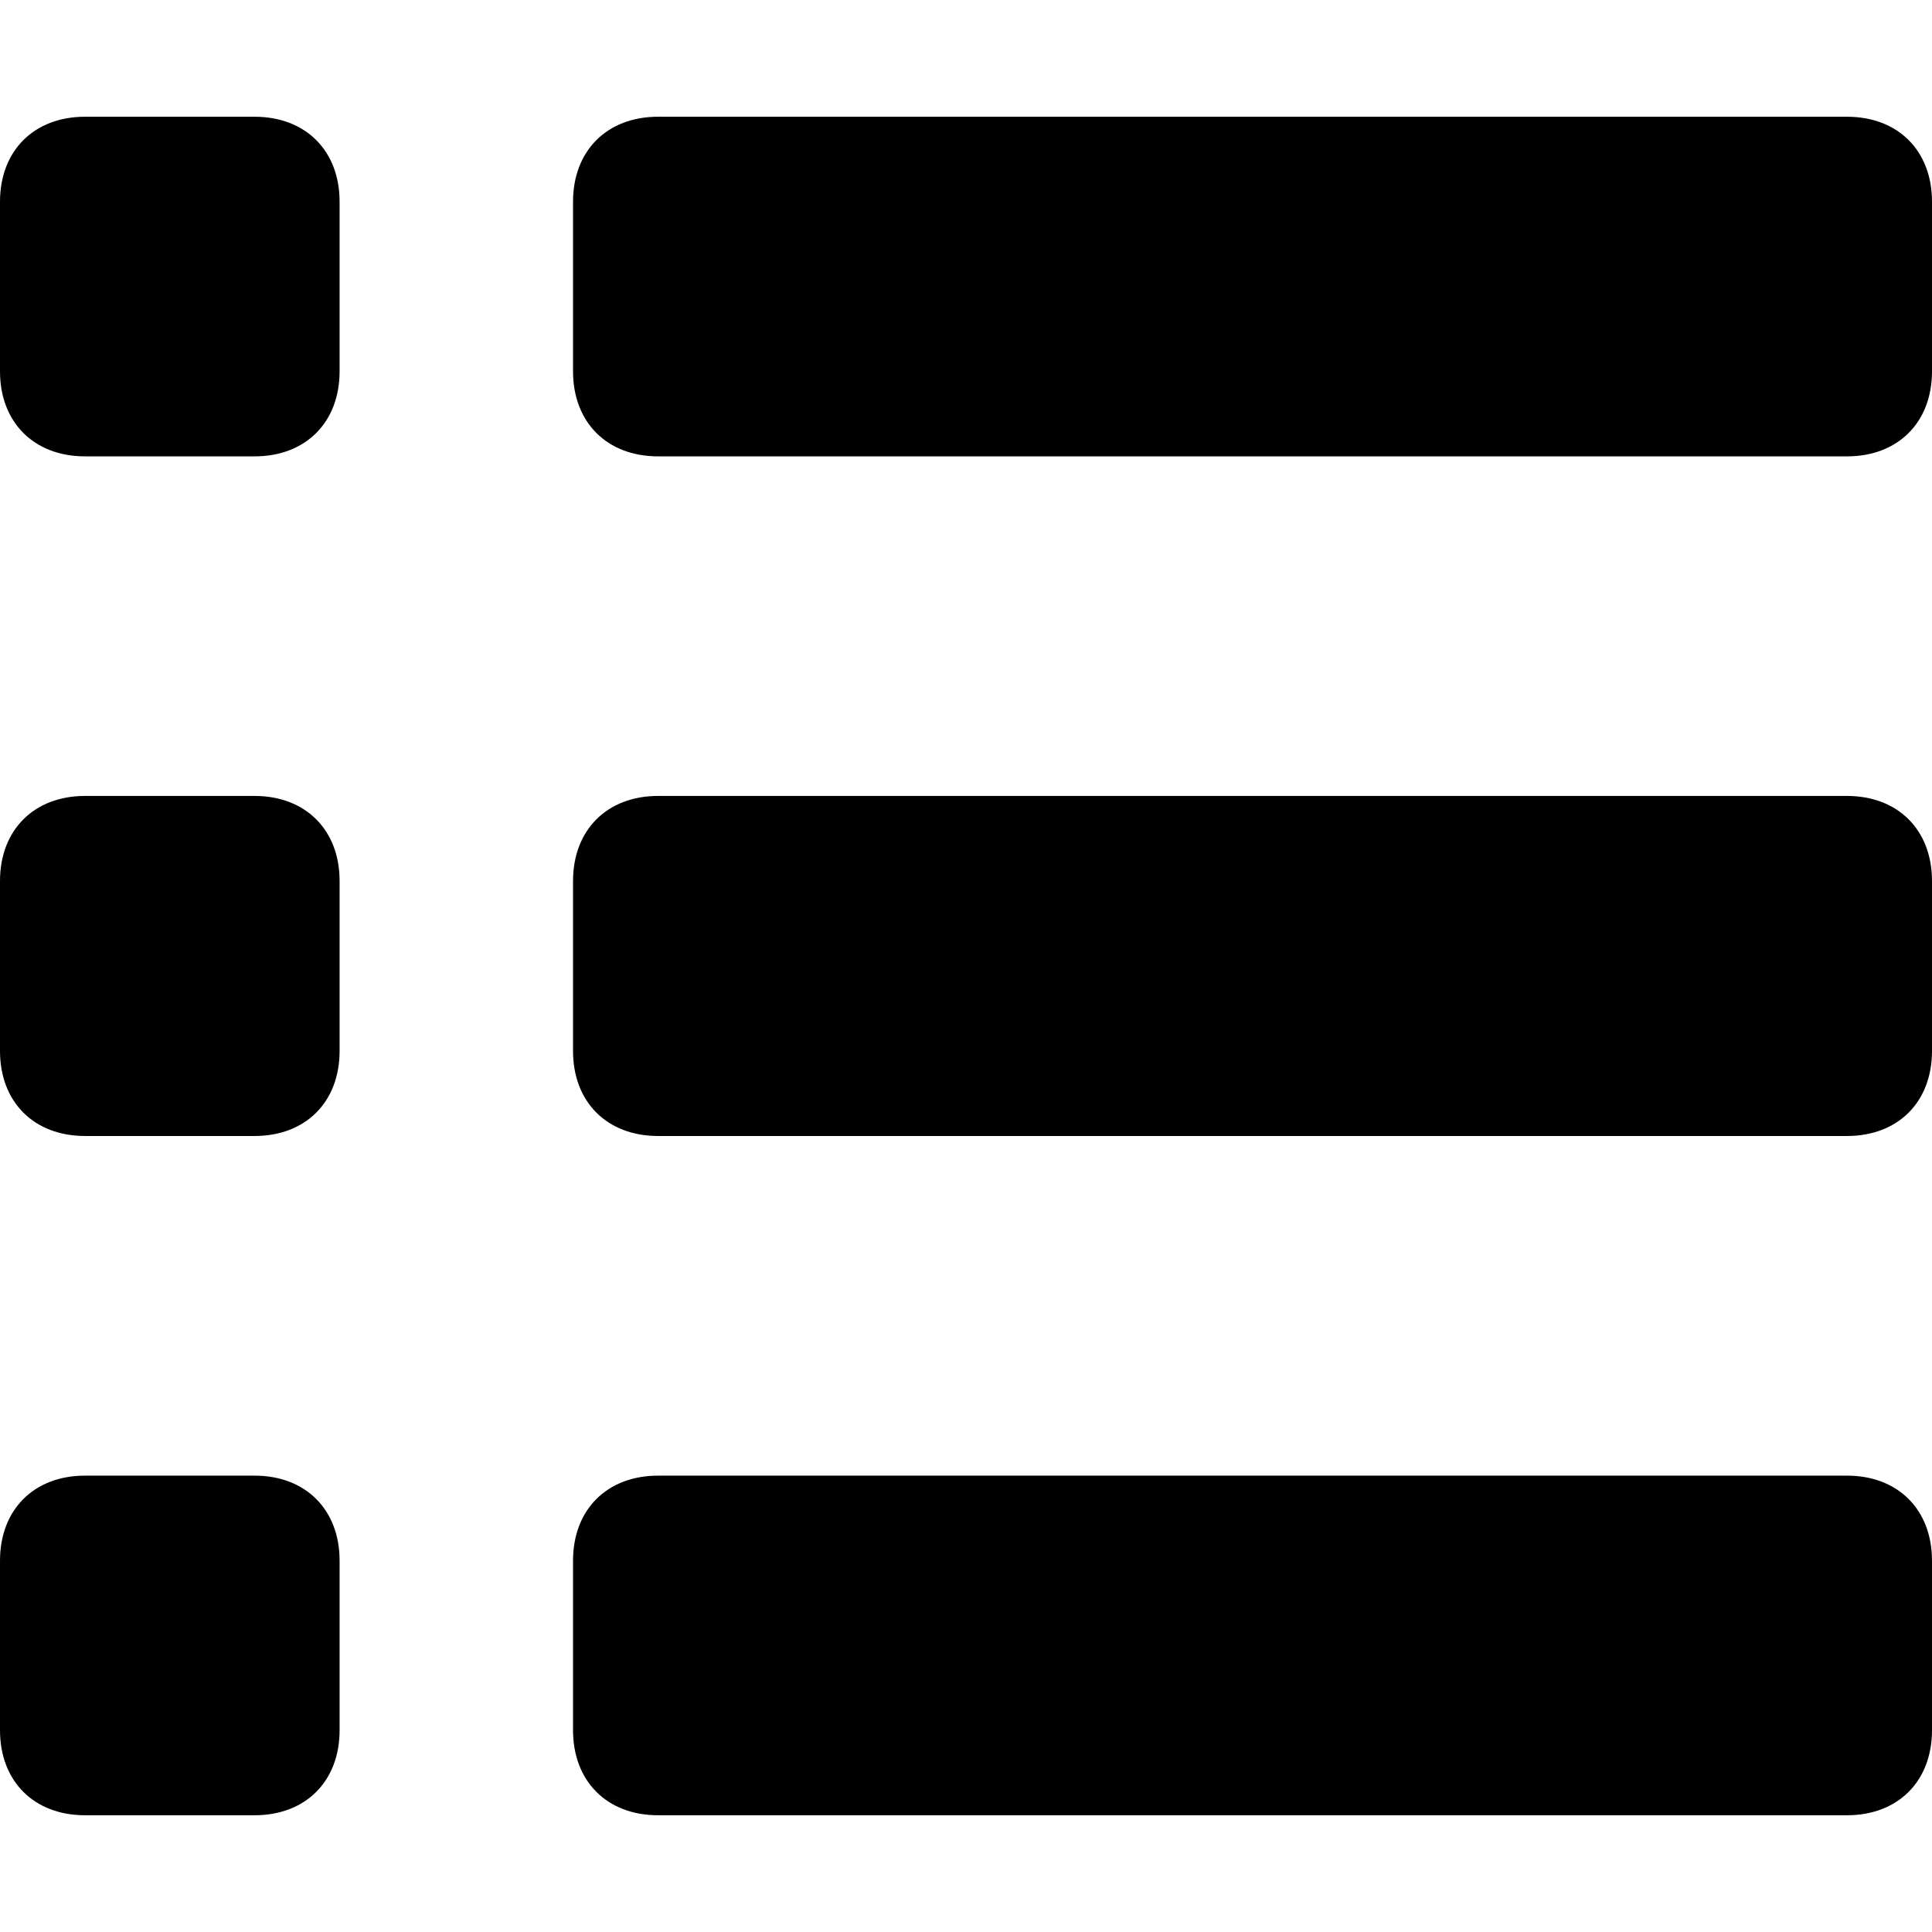 <?xml version="1.0" encoding="utf-8"?>
<!-- Generator: Adobe Illustrator 16.0.0, SVG Export Plug-In . SVG Version: 6.00 Build 0)  -->
<!DOCTYPE svg PUBLIC "-//W3C//DTD SVG 1.1//EN" "http://www.w3.org/Graphics/SVG/1.1/DTD/svg11.dtd">
<svg version="1.1" id="Layer_1" xmlns="http://www.w3.org/2000/svg" xmlns:xlink="http://www.w3.org/1999/xlink" x="0px" y="0px"
	 width="20px" height="20px" viewBox="0 0 80 80" enable-background="new 0 0 80 80" xml:space="preserve">
<g>
	<path d="M-194.5,0h-60c-4.125,0-7.5,3.375-7.5,7.5v65c0,4.125,3.375,7.5,7.5,7.5h60c4.125,0,7.5-3.375,7.5-7.5v-65
		C-187,3.375-190.375,0-194.5,0L-194.5,0z M-194.458,72.772h-60.084V7.227h60.084V72.772z M-242,45h35v5h-35V45z M-242,55h35v5h-35
		V55z M-237,22.5c0,4.142,3.357,7.5,7.5,7.5s7.5-3.359,7.5-7.5c0-4.142-3.357-7.5-7.5-7.5S-237,18.358-237,22.5L-237,22.5z
		 M-224.5,30h-10c-4.125,0-7.5,2.25-7.5,4.999v5h25v-5C-217,32.25-220.375,30-224.5,30L-224.5,30z M-224.5,30"/>
</g>
<g>
	<path d="M-55.387,72.848h-74.227c-1.598,0-2.887-1.367-2.887-3.043V10.196c0-1.684,1.289-3.043,2.887-3.043h74.227
		c1.598,0,2.887,1.36,2.887,3.043v59.608C-52.5,71.48-53.789,72.848-55.387,72.848L-55.387,72.848z M-126.728,66.76h68.455V13.232
		h-68.455V66.76z M-126.728,66.76"/>
	<path d="M-112.921,39.322c-5.305,0-9.624-4.32-9.624-9.629c0-5.312,4.319-9.63,9.624-9.63c5.312,0,9.63,4.318,9.63,9.63
		C-103.291,35.002-107.609,39.322-112.921,39.322L-112.921,39.322z M-112.921,26.142c-1.95,0-3.545,1.594-3.545,3.551
		c0,1.958,1.595,3.545,3.545,3.545c1.956,0,3.55-1.588,3.55-3.545C-109.371,27.736-110.965,26.142-112.921,26.142L-112.921,26.142z
		 M-112.921,26.142"/>
	<path d="M-106.326,59.932h-13.177c-1.682,0-3.042-1.365-3.042-3.043V43.713c0-1.678,1.36-3.045,3.042-3.045h13.177
		c1.676,0,3.035,1.367,3.035,3.045v13.176C-103.291,58.566-104.65,59.932-106.326,59.932L-106.326,59.932z M-116.466,53.852h7.095
		v-7.096h-7.095V53.852z M-116.466,53.852"/>
	<g>
		<path d="M-66.101,29.542h-28.964c-1.676,0-3.035-1.364-3.035-3.042c0-1.678,1.359-3.038,3.035-3.038h28.964
			c1.676,0,3.035,1.36,3.035,3.038C-63.065,28.178-64.425,29.542-66.101,29.542L-66.101,29.542z M-66.101,29.542"/>
		<path d="M-66.101,42.719h-28.964c-1.676,0-3.035-1.359-3.035-3.037c0-1.684,1.359-3.043,3.035-3.043h28.964
			c1.676,0,3.035,1.359,3.035,3.043C-63.065,41.359-64.425,42.719-66.101,42.719L-66.101,42.719z M-66.101,42.719"/>
		<path d="M-66.101,55.895h-28.964c-1.676,0-3.035-1.365-3.035-3.045c0-1.676,1.359-3.033,3.035-3.033h28.964
			c1.676,0,3.035,1.357,3.035,3.033C-63.065,54.529-64.425,55.895-66.101,55.895L-66.101,55.895z M-66.101,55.895"/>
	</g>
</g>
<g>
	<path d="M10.54,4.834H3.522C1.406,4.834,0,6.24,0,8.354v7.022c0,2.113,1.406,3.521,3.522,3.521h7.018
		c2.116,0,3.522-1.407,3.522-3.521V8.354C14.063,6.24,12.656,4.834,10.54,4.834L10.54,4.834z M10.54,4.834"/>
	<path d="M10.54,32.958H3.522C1.406,32.958,0,34.368,0,36.481v7.036c0,2.116,1.406,3.522,3.522,3.522h7.018
		c2.116,0,3.522-1.406,3.522-3.522v-7.036C14.063,34.368,12.656,32.958,10.54,32.958L10.54,32.958z M10.54,32.958"/>
	<path d="M10.54,61.103H3.522C1.406,61.103,0,62.51,0,64.626v7.017c0,2.116,1.406,3.523,3.522,3.523h7.018
		c2.116,0,3.522-1.407,3.522-3.523v-7.017C14.063,62.51,12.656,61.103,10.54,61.103L10.54,61.103z M10.54,61.103"/>
	<path d="M76.478,4.834H27.25c-2.116,0-3.522,1.406-3.522,3.52v7.022c0,2.113,1.406,3.521,3.522,3.521h49.228
		c2.116,0,3.522-1.407,3.522-3.521V8.354C80,6.24,78.594,4.834,76.478,4.834L76.478,4.834z M76.478,4.834"/>
	<path d="M76.478,32.958H27.25c-2.116,0-3.522,1.41-3.522,3.523v7.036c0,2.116,1.406,3.522,3.522,3.522h49.228
		c2.116,0,3.522-1.406,3.522-3.522v-7.036C80,34.368,78.594,32.958,76.478,32.958L76.478,32.958z M76.478,32.958"/>
	<path d="M76.478,61.103H27.25c-2.116,0-3.522,1.407-3.522,3.523v7.017c0,2.116,1.406,3.523,3.522,3.523h49.228
		c2.116,0,3.522-1.407,3.522-3.523v-7.017C80,62.51,78.594,61.103,76.478,61.103L76.478,61.103z M76.478,61.103"/>
</g>
</svg>
